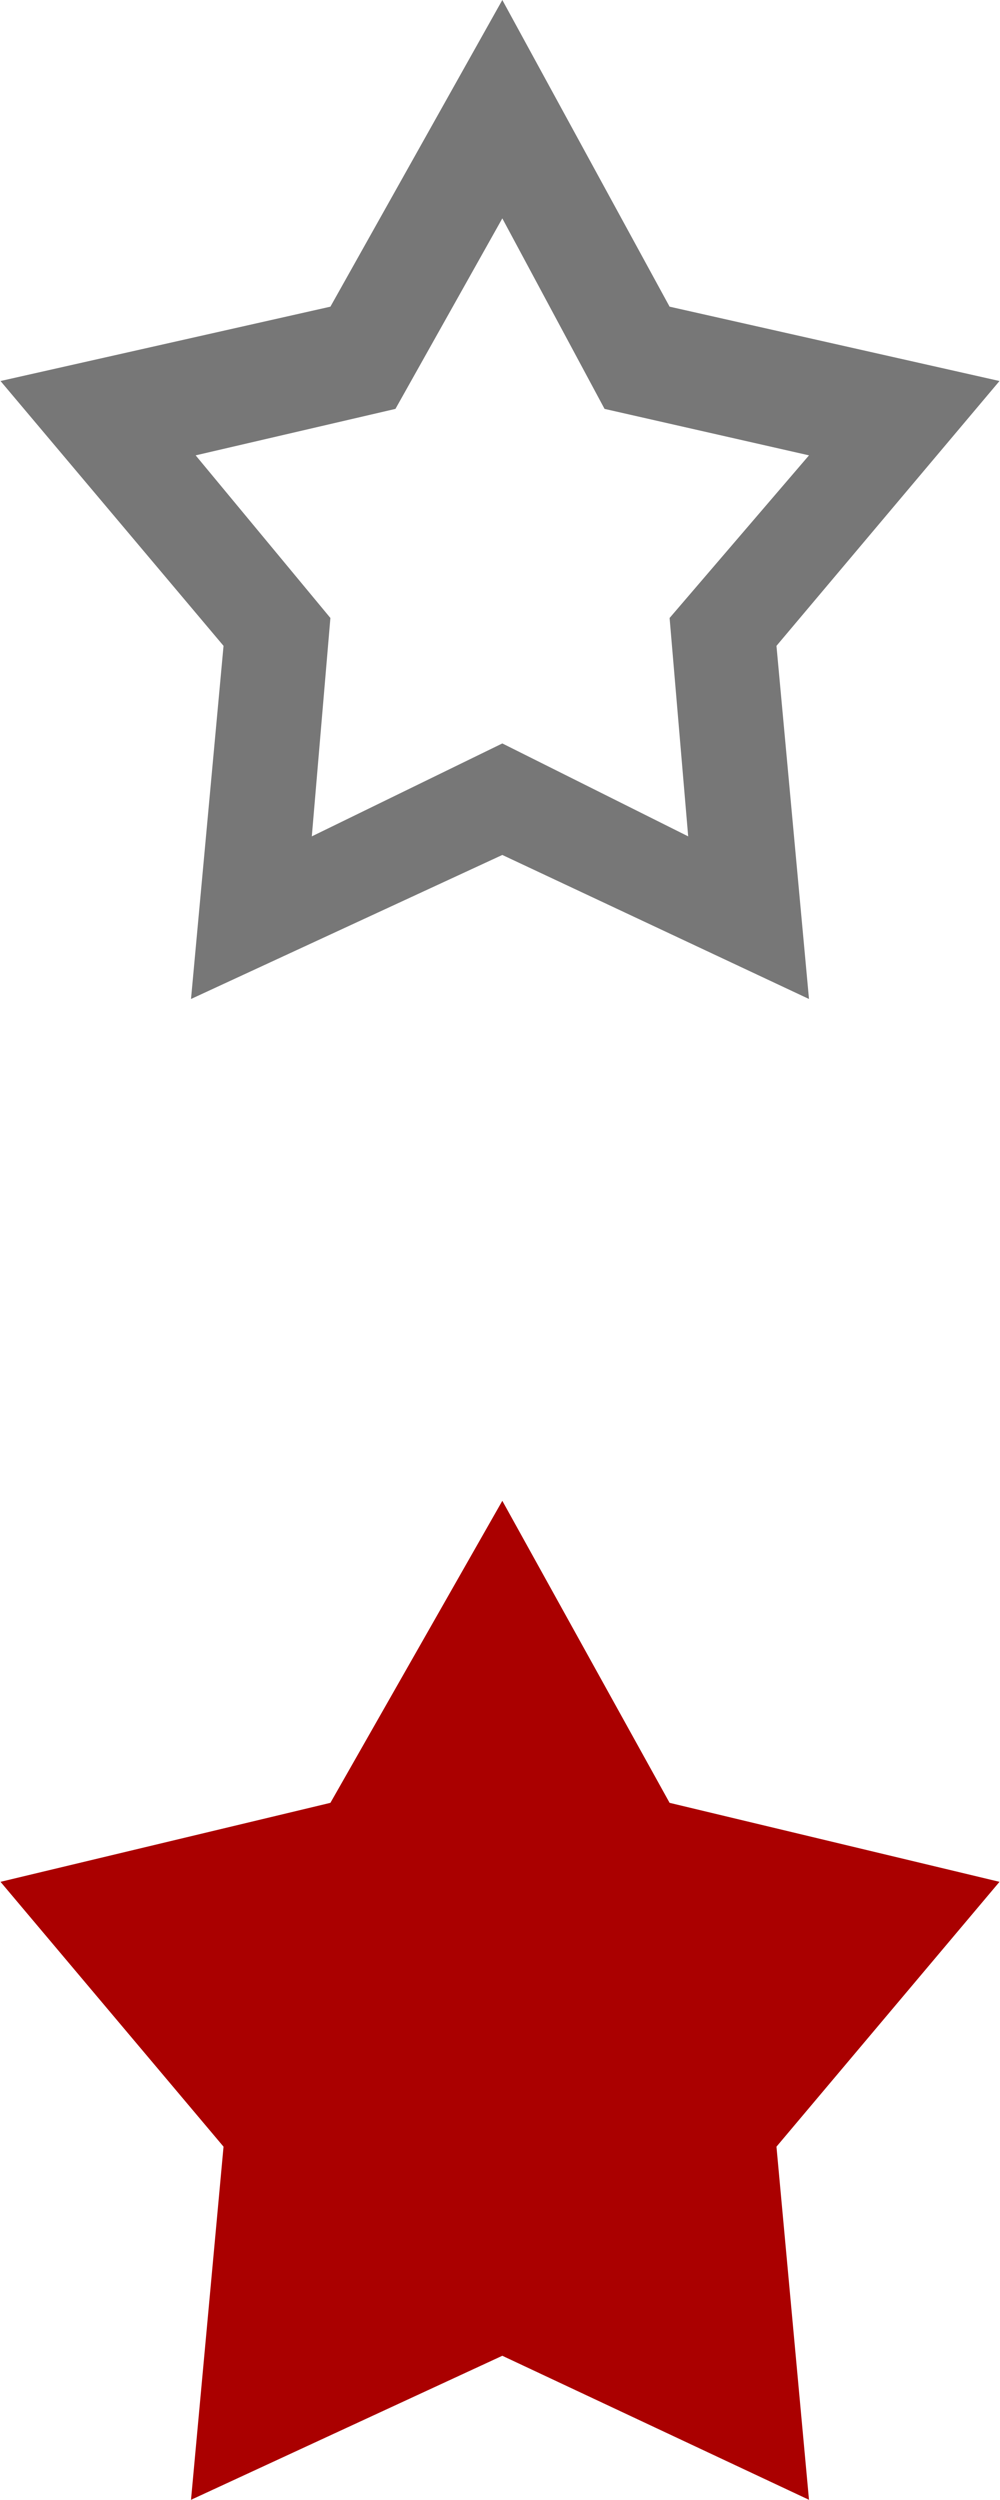 <?xml version="1.0" encoding="UTF-8"?>
<!DOCTYPE svg PUBLIC "-//W3C//DTD SVG 1.1//EN" "http://www.w3.org/Graphics/SVG/1.1/DTD/svg11.dtd">
<!-- Creator: CorelDRAW X7 -->
<svg xmlns="http://www.w3.org/2000/svg" xml:space="preserve" width="5.292mm" height="13.229mm" version="1.1" style="shape-rendering:geometricPrecision; text-rendering:geometricPrecision; image-rendering:optimizeQuality; fill-rule:evenodd; clip-rule:evenodd"
viewBox="0 0 215 538"
 xmlns:xlink="http://www.w3.org/1999/xlink">
 <defs>
  <style type="text/css">
   <![CDATA[
    .fil0 {fill:#777777}
    .fil1 {fill:#AA0000;fill-rule:nonzero}
   ]]>
  </style>
 </defs>
 <g id="Layer_x0020_1">
  <g id="_849922704">
   <path id="XMLID_4_" class="fil0" d="M215 82l-71 -16 -36 -66 -37 66 -71 16 48 57 -7 76 67 -31 66 31 -7 -76 48 -57zm-107 78l-41 20 4 -47 -29 -35 43 -10 23 -41 22 41 44 10 -30 35 4 47 -40 -20z"/>
   <polygon id="XMLID_19_" class="fil1" points="215,405 144,388 108,323 71,388 0,405 48,462 41,538 108,507 174,538 167,462 "/>
  </g>
 </g>
</svg>
